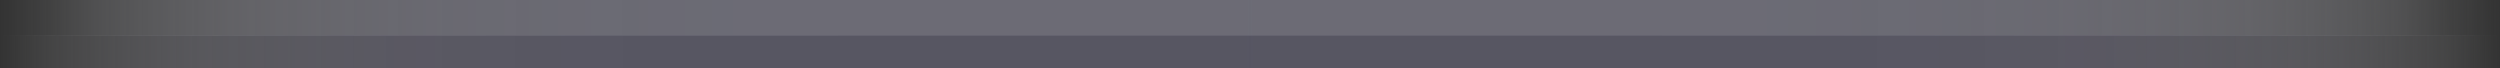 <svg xmlns="http://www.w3.org/2000/svg" xmlns:xlink="http://www.w3.org/1999/xlink" viewBox="0 0 1280 35"><rect x="0" y="0" width="1280" height="35" fill="#333333" stroke="none"/><defs><linearGradient id="Degradado_sin_nombre_42" y1="26.5" x2="1280" y2="26.5" gradientUnits="userSpaceOnUse"><stop offset="0" stop-color="#fff" stop-opacity="0"/><stop offset="0.02" stop-color="#e6e6eb" stop-opacity="0.19"/><stop offset="0.05" stop-color="#c9c8d3" stop-opacity="0.4"/><stop offset="0.08" stop-color="#b0afbe" stop-opacity="0.59"/><stop offset="0.12" stop-color="#9c9aad" stop-opacity="0.74"/><stop offset="0.16" stop-color="#8d8aa1" stop-opacity="0.86"/><stop offset="0.22" stop-color="#827f98" stop-opacity="0.94"/><stop offset="0.29" stop-color="#7c7992" stop-opacity="0.99"/><stop offset="0.5" stop-color="#7a7791"/><stop offset="0.71" stop-color="#7c7992" stop-opacity="0.99"/><stop offset="0.78" stop-color="#827f98" stop-opacity="0.94"/><stop offset="0.84" stop-color="#8d8aa1" stop-opacity="0.86"/><stop offset="0.88" stop-color="#9c9aad" stop-opacity="0.74"/><stop offset="0.92" stop-color="#b0afbe" stop-opacity="0.59"/><stop offset="0.95" stop-color="#c9c8d3" stop-opacity="0.4"/><stop offset="0.98" stop-color="#e6e6eb" stop-opacity="0.19"/><stop offset="1" stop-color="#fff" stop-opacity="0"/></linearGradient><linearGradient id="Degradado_sin_nombre_25" y1="9.07" x2="1280" y2="9.07" gradientUnits="userSpaceOnUse"><stop offset="0" stop-color="#fff" stop-opacity="0"/><stop offset="0.02" stop-color="#f1f1f4" stop-opacity="0.15"/><stop offset="0.04" stop-color="#dfdfe6" stop-opacity="0.35"/><stop offset="0.07" stop-color="#cfcfd9" stop-opacity="0.53"/><stop offset="0.1" stop-color="#c2c1ce" stop-opacity="0.68"/><stop offset="0.14" stop-color="#b7b6c6" stop-opacity="0.8"/><stop offset="0.18" stop-color="#aeadbf" stop-opacity="0.89"/><stop offset="0.23" stop-color="#a8a7ba" stop-opacity="0.95"/><stop offset="0.3" stop-color="#a5a4b8" stop-opacity="0.99"/><stop offset="0.5" stop-color="#a4a3b7"/><stop offset="0.7" stop-color="#a5a4b8" stop-opacity="0.99"/><stop offset="0.77" stop-color="#a8a7ba" stop-opacity="0.95"/><stop offset="0.82" stop-color="#aeadbf" stop-opacity="0.89"/><stop offset="0.86" stop-color="#b7b6c6" stop-opacity="0.8"/><stop offset="0.9" stop-color="#c2c1ce" stop-opacity="0.68"/><stop offset="0.93" stop-color="#cfcfd9" stop-opacity="0.53"/><stop offset="0.96" stop-color="#dfdfe6" stop-opacity="0.35"/><stop offset="0.98" stop-color="#f1f1f4" stop-opacity="0.15"/><stop offset="1" stop-color="#fff" stop-opacity="0"/></linearGradient></defs><title>linea de tiempo</title><g id="Capa_2" data-name="Capa 2"><g id="contenido"><polyline points="0 35 0 18 1280 18 1280 35" opacity="0.5" fill="url(#Degradado_sin_nombre_42)"/><rect width="1280" height="18.15" opacity="0.5" fill="url(#Degradado_sin_nombre_25)"/></g></g></svg>